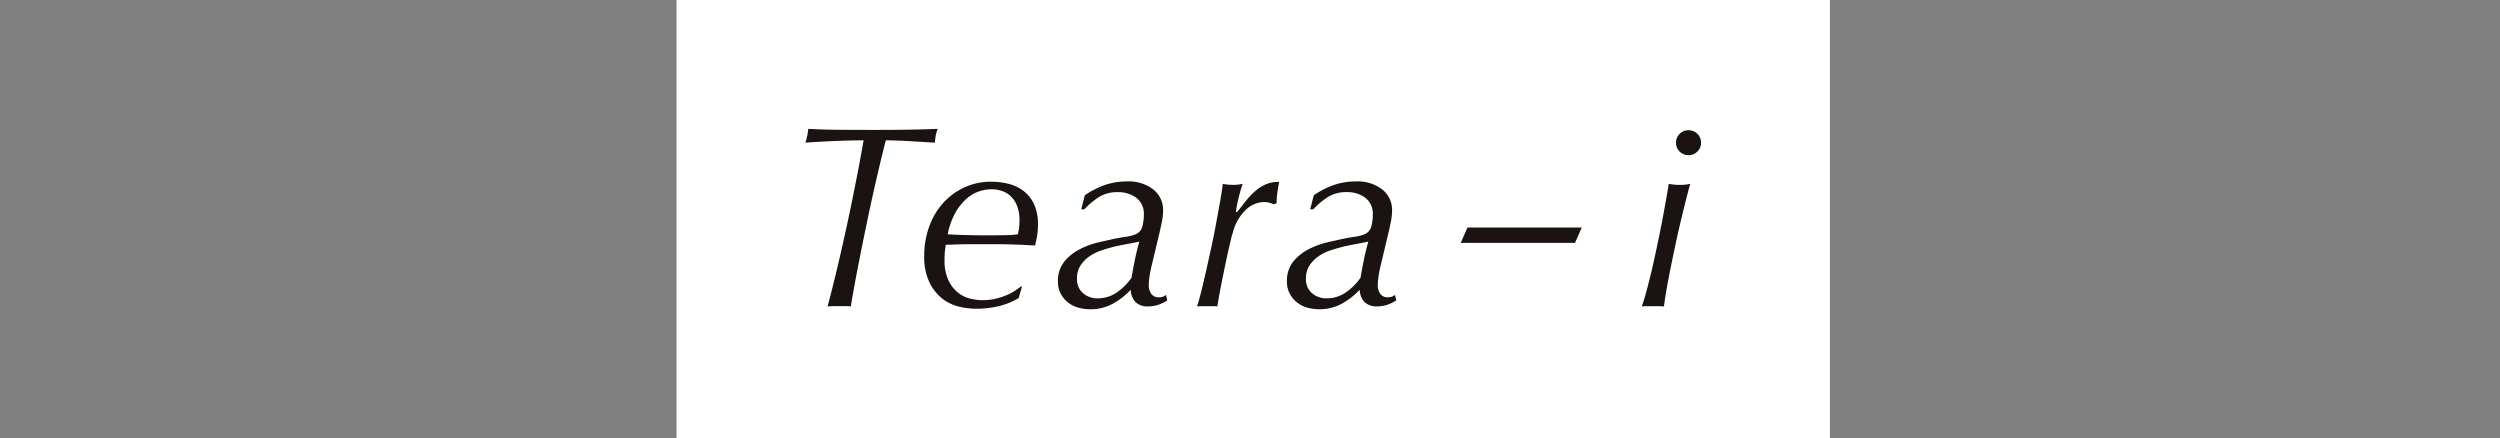 <svg xmlns="http://www.w3.org/2000/svg" xmlns:xlink="http://www.w3.org/1999/xlink" width="388" height="68" viewBox="0 0 388 68"><rect x="0" y="0" width="388" height="68" fill="#808080" stroke="none"/><defs><clipPath id="a"><rect width="139" height="28" fill="none"/></clipPath></defs><g transform="translate(-100 -5735)"><rect width="388" height="68" transform="translate(100 5735)" fill="none"/><g transform="translate(-159 -1725)"><rect width="179" height="68" transform="translate(364 7460)" fill="#fff"/><g transform="translate(384 7480)"><g transform="translate(0 0)" clip-path="url(#a)"><path d="M12.474,1.778q-.607,2.384-1.357,5.6T9.639,14.081q-.729,3.494-1.418,7.01T7.047,27.556a7.089,7.089,0,0,0-.769-.04H4.334q-.486,0-.892.04.81-3.03,1.66-6.646t1.6-7.152q.748-3.536,1.356-6.687t.973-5.293q-1.581,0-3.848.081T0,2.141A10.431,10.431,0,0,0,.283,1.091Q.365.687.445,0,2.634.121,5.123.142t5.527.02q3.077,0,5.488-.04T20.532,0a5.844,5.844,0,0,0-.283.929q-.081.405-.161,1.212-.729-.04-1.7-.1t-2-.121q-1.033-.061-2.065-.1t-1.842-.04" transform="translate(0 0)" fill="#1a1311"/><path d="M33.324,26.384a11,11,0,0,1-3.179,1.273,15.368,15.368,0,0,1-3.422.383,11.537,11.537,0,0,1-2.713-.343A6.7,6.7,0,0,1,21.4,26.4a7.15,7.15,0,0,1-1.964-2.545,9.253,9.253,0,0,1-.769-4.021,13.252,13.252,0,0,1,.75-4.485A11.041,11.041,0,0,1,21.538,11.7a10.151,10.151,0,0,1,3.3-2.465,9.775,9.775,0,0,1,4.231-.91,10.727,10.727,0,0,1,2.754.344A6.369,6.369,0,0,1,34.133,9.8a5.445,5.445,0,0,1,1.6,2.06,7.355,7.355,0,0,1,.587,3.091,10.119,10.119,0,0,1-.161,1.939c-.11.539-.2.983-.283,1.333q-.852-.04-1.54-.081t-1.356-.06l-1.4-.04q-.727-.021-1.66-.021H25.67q-.973,0-1.945.04c-.647.028-1.215.04-1.7.04q-.08.405-.141.97a13.149,13.149,0,0,0-.061,1.374,7.154,7.154,0,0,0,.607,3.192,5.524,5.524,0,0,0,1.478,1.9,4.828,4.828,0,0,0,1.9.929,8.29,8.29,0,0,0,1.883.242,8.631,8.631,0,0,0,2.127-.242,11.394,11.394,0,0,0,1.7-.566,7.193,7.193,0,0,0,1.3-.707q.547-.384.912-.627h.12ZM29.071,9.495a6.224,6.224,0,0,0-1.8.3,5.651,5.651,0,0,0-1.944,1.091,8.2,8.2,0,0,0-1.761,2.141,11.281,11.281,0,0,0-1.256,3.454q1.255.081,2.754.121t2.754.04h1.3q1.013,0,2.146-.02a15.278,15.278,0,0,0,1.945-.142c.052-.242.107-.531.162-.868a8.825,8.825,0,0,0,.081-1.314,5.931,5.931,0,0,0-.385-2.263,4.086,4.086,0,0,0-1.012-1.495,3.777,3.777,0,0,0-1.4-.808,5.233,5.233,0,0,0-1.58-.242" transform="translate(-0.229 -0.121)" fill="#1a1311"/><path d="M43.855,10.423a13.051,13.051,0,0,1,3.139-1.6,10.531,10.531,0,0,1,3.421-.546,6.2,6.2,0,0,1,4.07,1.253A4,4,0,0,1,56,12.767a8.635,8.635,0,0,1-.182,1.737q-.182.89-.3,1.414l-1.173,4.929a21.633,21.633,0,0,0-.446,2.141,10.493,10.493,0,0,0-.121,1.455,2.151,2.151,0,0,0,.385,1.273,1.36,1.36,0,0,0,1.194.545,1.764,1.764,0,0,0,.628-.1,1.7,1.7,0,0,0,.465-.263l.2.848a6.241,6.241,0,0,1-1.418.687,4.967,4.967,0,0,1-1.579.242,2.6,2.6,0,0,1-1.923-.667,2.867,2.867,0,0,1-.75-1.919,11.414,11.414,0,0,1-2.774,2.162,7.163,7.163,0,0,1-3.543.868,6.768,6.768,0,0,1-1.783-.242,4.529,4.529,0,0,1-1.6-.788,4.232,4.232,0,0,1-1.155-1.373,3.9,3.9,0,0,1-.444-1.879A4.753,4.753,0,0,1,40.7,20.686a7.484,7.484,0,0,1,2.43-1.919,13.052,13.052,0,0,1,2.916-1.051q1.5-.343,2.43-.546.81-.161,1.741-.3a6.329,6.329,0,0,0,1.5-.384,1.764,1.764,0,0,0,1.073-1.253,7.146,7.146,0,0,0,.222-1.737,3.123,3.123,0,0,0-1.173-2.686,4.7,4.7,0,0,0-2.876-.869,5.355,5.355,0,0,0-2.895.747,11.549,11.549,0,0,0-2.289,1.92h-.486ZM42.64,23.353a2.793,2.793,0,0,0,.952,2.283,3.355,3.355,0,0,0,2.207.787,5.187,5.187,0,0,0,3.037-.929A9.02,9.02,0,0,0,51.1,23.231q.243-1.413.527-2.808t.688-2.809c-.622.135-1.229.256-1.823.364s-1.2.23-1.822.364q-1.012.242-2.085.586a7.6,7.6,0,0,0-1.944.929,5.182,5.182,0,0,0-1.438,1.434,3.622,3.622,0,0,0-.567,2.061" transform="translate(-0.488 -0.12)" fill="#1a1311"/><path d="M72.787,11.6a3.1,3.1,0,0,0-.891-.121,4.193,4.193,0,0,0-2.773,1.191,7.353,7.353,0,0,0-2.046,3.617,6.137,6.137,0,0,0-.264.929q-.181.767-.425,1.838t-.506,2.343q-.265,1.273-.507,2.485t-.426,2.242q-.182,1.032-.263,1.556a5.633,5.633,0,0,0-.687-.04H62.318a7.23,7.23,0,0,0-.788.04q.243-.686.606-2.121t.769-3.213q.4-1.777.831-3.758t.768-3.838q.345-1.858.628-3.455t.4-2.646a5.053,5.053,0,0,0,.75.121c.283.027.559.04.83.04a5.938,5.938,0,0,0,1.5-.162c-.054.162-.128.4-.222.707s-.2.667-.3,1.071-.209.828-.3,1.273-.169.882-.223,1.313h.2q.647-.809,1.317-1.657A11.671,11.671,0,0,1,70.5,9.838a6.651,6.651,0,0,1,1.68-1.091,4.638,4.638,0,0,1,2.107-.383q-.2,1.01-.3,1.757a11.184,11.184,0,0,0-.1,1.516l-.364.2q-.324-.121-.729-.242" transform="translate(-0.756 -0.122)" fill="#1a1311"/><path d="M79.831,10.423a13.051,13.051,0,0,1,3.139-1.6,10.531,10.531,0,0,1,3.421-.546,6.2,6.2,0,0,1,4.07,1.253,4,4,0,0,1,1.518,3.232A8.635,8.635,0,0,1,91.8,14.5q-.182.89-.3,1.414l-1.173,4.929a21.633,21.633,0,0,0-.446,2.141,10.493,10.493,0,0,0-.121,1.455,2.151,2.151,0,0,0,.385,1.273,1.36,1.36,0,0,0,1.194.545,1.764,1.764,0,0,0,.628-.1,1.7,1.7,0,0,0,.465-.263l.2.848a6.241,6.241,0,0,1-1.418.687,4.967,4.967,0,0,1-1.579.242,2.6,2.6,0,0,1-1.923-.667,2.867,2.867,0,0,1-.75-1.919,11.414,11.414,0,0,1-2.773,2.162,7.163,7.163,0,0,1-3.543.868,6.768,6.768,0,0,1-1.783-.242,4.529,4.529,0,0,1-1.6-.788,4.232,4.232,0,0,1-1.155-1.373,3.9,3.9,0,0,1-.444-1.879,4.753,4.753,0,0,1,1.011-3.152,7.484,7.484,0,0,1,2.43-1.919,13.052,13.052,0,0,1,2.916-1.051q1.5-.343,2.43-.546.81-.161,1.741-.3a6.328,6.328,0,0,0,1.5-.384,1.764,1.764,0,0,0,1.073-1.253,7.147,7.147,0,0,0,.222-1.737,3.123,3.123,0,0,0-1.173-2.686,4.7,4.7,0,0,0-2.876-.869,5.355,5.355,0,0,0-2.895.747,11.549,11.549,0,0,0-2.289,1.92h-.486ZM78.616,23.353a2.793,2.793,0,0,0,.952,2.283,3.355,3.355,0,0,0,2.207.787,5.187,5.187,0,0,0,3.037-.929,9.02,9.02,0,0,0,2.268-2.263q.243-1.413.527-2.808t.688-2.809c-.622.135-1.229.256-1.823.364s-1.2.23-1.822.364q-1.012.242-2.085.586a7.6,7.6,0,0,0-1.944.929,5.182,5.182,0,0,0-1.438,1.434,3.622,3.622,0,0,0-.567,2.061" transform="translate(-0.93 -0.12)" fill="#1a1311"/><path d="M120.705,17.923H102.968l1.052-2.384h17.737Z" transform="translate(-1.265 -0.226)" fill="#1a1311"/><path d="M138.954,8.528q-.2.647-.547,2t-.769,3.091q-.425,1.738-.85,3.7t-.81,3.858q-.387,1.9-.688,3.6t-.426,2.788q-.446-.04-.93-.04h-1.8a5.793,5.793,0,0,0-.708.04q.444-1.292.93-3.152t.932-3.879q.444-2.019.85-4t.708-3.636q.3-1.656.506-2.828t.244-1.535a8.689,8.689,0,0,0,1.7.162,7.068,7.068,0,0,0,1.661-.162m-2.228-6.384a1.868,1.868,0,0,1,.567-1.374,1.959,1.959,0,0,1,2.754,0,1.869,1.869,0,0,1,.568,1.374,1.866,1.866,0,0,1-.568,1.374,1.959,1.959,0,0,1-2.754,0,1.865,1.865,0,0,1-.567-1.374" transform="translate(-1.615 -0.003)" fill="#1a1311"/></g></g></g></g></svg>